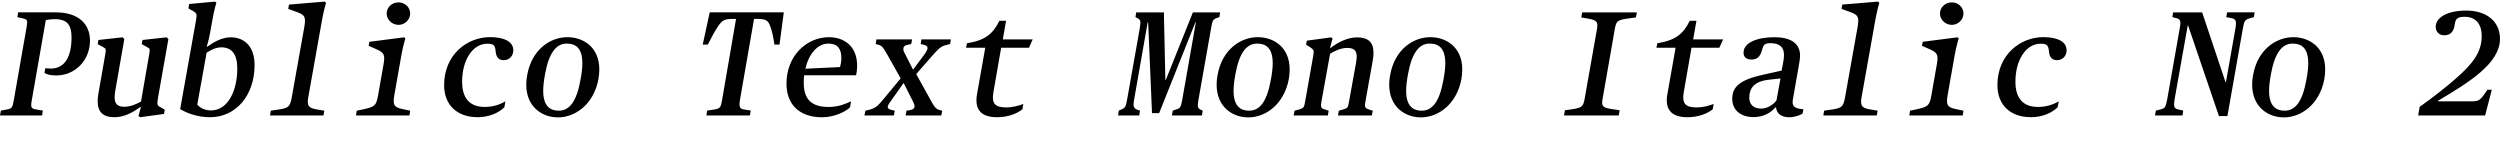 <?xml version="1.0" encoding="UTF-8"?>
<svg width="806.544" height="47.76" viewBox="0 0 806.544 47.76" version="1.1" xmlns="http://www.w3.org/2000/svg" xmlns:xlink="http://www.w3.org/1999/xlink">
 <path d="M0,10.51 l13.58,0 l0.24,1.58 l-2.26,0.38 c-1.49,0.29,-1.73,0.58,-1.3,2.98 l4.51,25.78 c0.67,0.19,1.63,0.34,2.98,0.34 c3.98,0,5.33,-1.92,5.33,-5.9 c0,-5.86,-1.97,-10.03,-6.67,-10.03 c-0.91,0,-1.25,0.05,-1.78,0.14 l-0.29,-1.54 c0.72,-0.53,2.02,-0.82,3.84,-0.82 c6.05,0,10.85,4.9,10.85,11.23 c0,5.57,-3.94,9.12,-11.04,9.12 l-12.14,0 l-0.24,-1.54 l2.06,-0.48 c1.1,-0.29,1.3,-0.62,0.91,-2.74 l-4.13,-23.57 c-0.43,-2.45,-0.67,-2.69,-2.11,-2.98 l-2.06,-0.38 Z M36.86,9.94 c3.26,0,6.05,1.58,8.4,3.31 l0.19,0 l-0.77,-2.93 l0.48,-0.38 l7.78,1.06 l0.19,1.39 l-1.34,0.77 c-1.06,0.53,-1.2,0.86,-0.82,3.02 l3.36,19.01 l-0.58,0.53 l-7.78,-0.86 l-0.24,-1.34 l1.54,-0.86 c1.1,-0.58,1.2,-0.62,0.86,-2.45 l-2.64,-15.22 c-1.54,-0.86,-3.46,-1.68,-5.38,-1.68 c-2.16,0,-3.12,0.91,-3.12,3.02 c0,0.62,0.05,1.3,0.19,2.11 l2.93,16.75 l-0.62,0.53 l-7.73,-0.86 l-0.24,-1.34 l1.58,-0.86 c1.06,-0.58,1.2,-0.62,0.86,-2.45 l-2.21,-12.62 c-0.19,-0.96,-0.24,-1.73,-0.24,-2.5 c0,-3.5,1.78,-5.14,5.33,-5.14 Z M58.13,12.58 c2.16,-1.39,5.86,-2.64,9.6,-2.64 c8.45,0,14.4,7.1,14.4,16.85 c0,6.19,-3.5,8.93,-7.68,8.93 c-2.83,0,-5.33,-1.44,-7.58,-3.02 l-0.19,0 c0,0,0.67,2.02,1.06,4.27 l0.77,4.27 c0.62,3.65,1.3,5.62,1.3,5.62 l-0.43,0.38 l-8.35,-0.77 l-0.24,-1.44 l1.63,-0.91 c1.01,-0.58,1.15,-0.96,0.86,-2.69 Z M68.06,12.14 c-1.97,0,-3.46,0.77,-4.42,1.87 l3.02,16.75 c1.25,0.77,2.83,1.73,4.75,1.73 c3.41,0,5.14,-2.3,5.14,-6.82 c0,-7.2,-3.02,-13.54,-8.5,-13.54 Z M87.12,10.51 l17.23,0 l0.29,1.54 l-2.83,0.48 c-2.45,0.48,-2.83,1.3,-2.3,4.18 l4.37,24.53 c0.58,3.22,1.3,5.62,1.3,5.62 l-0.43,0.38 l-11.52,-0.96 l-0.24,-1.39 l2.78,-1.01 c2.54,-0.96,2.98,-1.49,2.4,-4.85 l-3.98,-22.32 c-0.58,-3.26,-0.96,-3.74,-3.89,-4.22 l-2.93,-0.43 Z M128.59,39.74 c2.06,0,3.74,1.73,3.74,3.65 c0,2.02,-1.68,3.6,-3.74,3.6 c-2.16,0,-3.84,-1.58,-3.84,-3.6 c0,-1.92,1.68,-3.65,3.84,-3.65 Z M114.86,10.51 l17.23,0 l0.24,1.54 l-2.74,0.58 c-2.45,0.58,-2.88,1.3,-2.4,4.27 l2.26,12.82 c0.62,3.5,1.3,5.42,1.34,5.66 l-0.43,0.34 l-11.18,-1.44 l-0.24,-1.3 l2.5,-1.1 c2.5,-1.1,2.83,-1.82,2.3,-4.85 l-1.78,-10.13 c-0.58,-3.07,-0.96,-3.55,-4.37,-4.32 l-2.5,-0.53 Z M153.98,9.94 c4.03,0,7.01,1.54,8.74,3.22 l0.34,1.92 c-1.73,-1.06,-4.03,-1.82,-6.67,-1.82 c-4.7,0,-7.3,2.64,-7.3,8.16 c0,6.96,3.41,12.24,8.11,12.24 c1.87,0,2.5,-0.38,2.69,-2.3 c0.1,-1.82,0.86,-3.02,2.59,-3.02 c1.87,0,3.12,1.39,3.12,3.22 c0,2.59,-2.64,4.22,-7.49,4.22 c-7.39,0,-14.83,-5.62,-14.83,-15.5 c0,-6.48,4.32,-10.32,10.7,-10.32 Z M180,9.89 c5.62,0,11.52,4.22,13.06,12.29 c0.19,1.15,0.29,2.21,0.29,3.17 c0,7.34,-5.33,10.42,-10.27,10.42 c-5.57,0,-11.47,-3.98,-12.96,-12.05 c-0.24,-1.15,-0.34,-2.26,-0.34,-3.22 c0,-7.34,5.23,-10.61,10.22,-10.61 Z M175.25,18.43 c0,1.49,0.19,3.22,0.58,5.33 c1.25,6.96,3.6,9.94,7.01,9.94 c2.93,0,5.04,-1.49,5.04,-6.34 c0,-1.44,-0.19,-3.17,-0.58,-5.23 c-1.25,-7.1,-3.55,-10.08,-7.06,-10.08 c-2.74,0,-4.99,1.49,-4.99,6.38 Z M227.9,10.51 l14.02,0 l0.29,1.58 l-2.35,0.38 c-1.2,0.24,-1.49,0.82,-1.15,2.98 l4.56,26.21 l0.53,0 c3.36,0,3.98,-0.34,4.75,-2.54 c0.58,-1.58,0.86,-2.98,1.3,-5.76 l1.63,0 l1.39,10.42 l-23.9,0 l-2.26,-10.42 l1.63,0 c1.44,2.78,2.16,4.18,3.31,5.9 c1.49,2.11,2.02,2.4,5.28,2.4 l0.53,0 l-4.51,-26.21 c-0.43,-2.45,-0.67,-2.69,-2.5,-3.02 l-2.3,-0.34 Z M267.22,33.7 c2.98,0,4.22,-1.63,4.22,-4.7 c0,-0.96,-0.14,-1.82,-0.43,-2.88 l-11.18,-0.53 c1.1,4.8,3.94,8.11,7.39,8.11 Z M274.22,13.1 l0.34,1.97 c-1.78,-0.82,-4.03,-1.82,-7.2,-1.82 c-5.18,0,-8.06,2.11,-8.06,7.82 c0,0.82,0.05,1.63,0.14,2.4 l16.75,0 c0.24,1.15,0.34,2.06,0.34,3.07 c0,6.38,-4.27,9.22,-9.07,9.22 c-7.3,0,-13.73,-6.05,-13.73,-14.98 c0,-6.96,4.42,-10.85,11.47,-10.85 c3.94,0,7.44,1.73,9.02,3.17 Z M278.88,10.51 l9.5,0 l0.29,1.54 l-0.82,0.19 c-0.96,0.19,-1.44,0.48,-1.44,1.06 c0,0.67,0.82,1.58,1.92,3.17 l3.12,4.42 l0.14,0 l2.5,-4.99 c0.48,-1.01,0.96,-1.68,0.96,-2.45 c0,-0.58,-0.38,-1.01,-1.39,-1.2 l-1.2,-0.19 l-0.29,-1.54 l11.52,0 l0.29,1.54 l-0.62,0.14 c-1.49,0.38,-1.92,1.06,-3.31,3.6 l-4.46,8.06 l4.99,5.71 c2.02,2.26,2.78,3.17,4.56,3.65 l1.39,0.34 l0.24,1.49 l-9.5,0 l-0.24,-1.49 l1.15,-0.29 c0.72,-0.19,1.06,-0.48,1.06,-1.01 c0,-0.67,-0.62,-1.54,-1.82,-3.17 l-2.78,-3.7 l-0.14,0 l-2.21,4.37 c-0.53,0.96,-0.86,1.54,-0.86,2.16 c0,0.72,0.38,1.2,1.39,1.39 l1.15,0.24 l0.29,1.49 l-11.52,0 l-0.24,-1.49 l0.72,-0.19 c1.3,-0.34,1.68,-0.77,3.22,-3.55 l4.13,-7.34 l-5.66,-6.82 c-1.68,-2.06,-2.54,-2.78,-4.32,-3.26 l-1.39,-0.34 Z M321.74,9.94 c3.6,0,6.62,1.3,8.11,2.59 l0.29,1.68 c-1.68,-0.58,-3.36,-1.1,-5.57,-1.1 c-3.46,0,-4.75,1.2,-4.08,4.9 l2.5,14.35 l8.98,0 l1.2,2.69 l-9.65,0 l1.06,6 l-2.16,0 c-2.02,-4.13,-4.46,-6.29,-10.46,-7.25 l-0.29,-1.44 l6.19,0 l-2.64,-14.88 c-0.96,-5.28,1.49,-7.54,6.53,-7.54 Z M360.72,10.51 l6.82,0 l0.24,1.58 l-0.53,0.14 c-1.54,0.58,-1.82,0.91,-1.3,3.74 l4.32,24.62 l0.14,0 l1.25,-29.33 l2.3,0 l11.71,29.33 l0.14,0 l-4.42,-25.15 c-0.43,-2.4,-0.62,-2.59,-2.26,-3.12 l-0.77,-0.24 l-0.29,-1.58 l9.7,0 l0.24,1.58 l-0.48,0.19 c-1.1,0.53,-1.3,0.91,-0.91,3.17 l4.13,23.38 c0.43,2.45,0.58,2.69,2.02,3.22 l0.62,0.19 l0.24,1.54 l-8.78,0 l-8.78,-21.89 l-0.1,0 l-0.48,21.89 l-8.93,0 l-0.24,-1.54 l0.38,-0.19 c1.25,-0.58,1.44,-0.91,1.01,-3.41 l-4.03,-22.7 c-0.48,-2.83,-0.62,-2.98,-2.4,-3.7 l-0.34,-0.14 Z M402.72,9.89 c5.62,0,11.52,4.22,13.06,12.29 c0.19,1.15,0.29,2.21,0.29,3.17 c0,7.34,-5.33,10.42,-10.27,10.42 c-5.57,0,-11.47,-3.98,-12.96,-12.05 c-0.24,-1.15,-0.34,-2.26,-0.34,-3.22 c0,-7.34,5.23,-10.61,10.22,-10.61 Z M397.97,18.43 c0,1.49,0.19,3.22,0.58,5.33 c1.25,6.96,3.6,9.94,7.01,9.94 c2.93,0,5.04,-1.49,5.04,-6.34 c0,-1.44,-0.19,-3.17,-0.58,-5.23 c-1.25,-7.1,-3.55,-10.08,-7.06,-10.08 c-2.74,0,-4.99,1.49,-4.99,6.38 Z M417.36,10.51 l11.04,0 l0.24,1.54 l-1.49,0.48 c-0.91,0.29,-1.15,0.67,-0.82,2.54 l2.78,15.36 c1.3,0.82,3.55,1.87,5.42,1.87 c2.16,0,3.17,-0.72,3.17,-2.74 c0,-0.62,-0.1,-1.34,-0.24,-2.21 l-2.26,-12.48 c-0.29,-1.73,-0.43,-2.02,-1.78,-2.4 l-1.49,-0.43 l-0.29,-1.54 l10.94,0 l0.29,1.54 l-1.44,0.48 c-1.06,0.38,-1.25,0.72,-0.91,2.54 l2.35,13.15 c0.19,1.01,0.24,1.82,0.24,2.59 c0,3.41,-1.78,4.9,-5.33,4.9 c-2.98,0,-6.19,-1.58,-8.5,-3.41 l-0.19,0 l0.82,3.07 l-0.48,0.34 l-7.82,-1.06 l-0.24,-1.3 l1.44,-0.91 c1.06,-0.72,1.15,-1.06,0.86,-2.69 l-2.64,-14.88 c-0.29,-1.68,-0.43,-1.97,-1.82,-2.4 l-1.58,-0.43 Z M458.4,9.89 c5.62,0,11.52,4.22,13.06,12.29 c0.19,1.15,0.29,2.21,0.29,3.17 c0,7.34,-5.33,10.42,-10.27,10.42 c-5.57,0,-11.47,-3.98,-12.96,-12.05 c-0.24,-1.15,-0.34,-2.26,-0.34,-3.22 c0,-7.34,5.23,-10.61,10.22,-10.61 Z M453.65,18.43 c0,1.49,0.19,3.22,0.58,5.33 c1.25,6.96,3.6,9.94,7.01,9.94 c2.93,0,5.04,-1.49,5.04,-6.34 c0,-1.44,-0.19,-3.17,-0.58,-5.23 c-1.25,-7.1,-3.55,-10.08,-7.06,-10.08 c-2.74,0,-4.99,1.49,-4.99,6.38 Z M504.58,10.51 l17.66,0 l0.29,1.68 l-2.88,0.43 c-2.64,0.43,-3.02,1.06,-2.64,3.17 l3.98,22.75 c0.43,2.3,0.77,2.69,3.7,3.17 l3.07,0.43 l0.34,1.63 l-17.66,0 l-0.29,-1.63 l2.45,-0.43 c2.54,-0.48,2.98,-1.06,2.64,-3.17 l-4.03,-22.75 c-0.43,-2.35,-0.86,-2.74,-3.7,-3.22 l-2.64,-0.38 Z M544.46,9.94 c3.6,0,6.62,1.3,8.11,2.59 l0.29,1.68 c-1.68,-0.58,-3.36,-1.1,-5.57,-1.1 c-3.46,0,-4.75,1.2,-4.08,4.9 l2.5,14.35 l8.98,0 l1.2,2.69 l-9.65,0 l1.06,6 l-2.16,0 c-2.02,-4.13,-4.46,-6.29,-10.46,-7.25 l-0.29,-1.44 l6.19,0 l-2.64,-14.88 c-0.96,-5.28,1.49,-7.54,6.53,-7.54 Z M558.86,15.84 c0,-3.6,2.74,-5.86,6.86,-5.86 c3.07,0,5.57,1.34,7.01,3.12 l0.24,0 c0.29,-2.16,1.87,-3.17,4.27,-3.17 c1.68,0,3.46,0.62,4.32,1.2 l0.24,1.39 c-2.4,0.14,-3.46,0.77,-3.46,2.21 c0,0.53,0.05,0.96,0.24,1.87 l1.82,10.37 c0.19,1.15,0.34,2.06,0.34,2.83 c0,4.08,-3.17,5.95,-8.3,5.95 c-5.52,0,-9.94,-1.73,-9.94,-4.99 c0,-1.44,0.96,-2.21,2.59,-2.21 c1.97,0,2.88,1.2,3.36,3.07 c0.48,1.68,0.82,2.21,2.74,2.21 c2.83,0,4.37,-1.15,4.37,-3.89 c0,-0.77,-0.14,-1.63,-0.34,-2.69 l-0.43,-2.26 l-5.81,-1.3 c-7.78,-1.68,-10.13,-3.98,-10.13,-7.87 Z M568.18,12.72 c-2.45,0,-3.84,1.39,-3.84,3.5 c0,2.83,1.39,5.28,6.24,5.81 l3.84,0.43 l-1.3,-7.1 c-1.01,-1.39,-3.02,-2.64,-4.94,-2.64 Z M588.24,10.51 l17.23,0 l0.29,1.54 l-2.83,0.48 c-2.45,0.48,-2.83,1.3,-2.3,4.18 l4.37,24.53 c0.58,3.22,1.3,5.62,1.3,5.62 l-0.43,0.38 l-11.52,-0.96 l-0.24,-1.39 l2.78,-1.01 c2.54,-0.96,2.98,-1.49,2.4,-4.85 l-3.98,-22.32 c-0.58,-3.26,-0.96,-3.74,-3.89,-4.22 l-2.93,-0.43 Z M629.71,39.74 c2.06,0,3.74,1.73,3.74,3.65 c0,2.02,-1.68,3.6,-3.74,3.6 c-2.16,0,-3.84,-1.58,-3.84,-3.6 c0,-1.92,1.68,-3.65,3.84,-3.65 Z M615.98,10.51 l17.23,0 l0.24,1.54 l-2.74,0.58 c-2.45,0.58,-2.88,1.3,-2.4,4.27 l2.26,12.82 c0.62,3.5,1.3,5.42,1.34,5.66 l-0.43,0.34 l-11.18,-1.44 l-0.24,-1.3 l2.5,-1.1 c2.5,-1.1,2.83,-1.82,2.3,-4.85 l-1.78,-10.13 c-0.58,-3.07,-0.96,-3.55,-4.37,-4.32 l-2.5,-0.53 Z M655.1,9.94 c4.03,0,7.01,1.54,8.74,3.22 l0.34,1.92 c-1.73,-1.06,-4.03,-1.82,-6.67,-1.82 c-4.7,0,-7.3,2.64,-7.3,8.16 c0,6.96,3.41,12.24,8.11,12.24 c1.87,0,2.5,-0.38,2.69,-2.3 c0.1,-1.82,0.86,-3.02,2.59,-3.02 c1.87,0,3.12,1.39,3.12,3.22 c0,2.59,-2.64,4.22,-7.49,4.22 c-7.39,0,-14.83,-5.62,-14.83,-15.5 c0,-6.48,4.32,-10.32,10.7,-10.32 Z M695.23,10.51 l8.88,0 l0.24,1.58 l-1.49,0.34 c-1.39,0.29,-1.73,0.72,-1.25,3.55 l4.18,23.52 l0.14,0 l9.94,-29.18 l2.74,0 l4.94,28.03 c0.48,2.88,0.77,3.07,2.4,3.55 l1.2,0.34 l0.24,1.54 l-8.88,0 l-0.29,-1.54 l1.73,-0.34 c1.39,-0.29,1.68,-0.82,1.2,-3.55 l-3.02,-17.09 l-0.14,0 l-7.54,22.51 l-9.36,0 l-0.24,-1.54 l1.49,-0.38 c1.01,-0.34,1.34,-0.82,0.91,-3.07 l-4.03,-22.85 c-0.53,-2.93,-0.82,-3.12,-2.3,-3.5 l-1.39,-0.34 Z M736.8,9.89 c5.62,0,11.52,4.22,13.06,12.29 c0.19,1.15,0.29,2.21,0.29,3.17 c0,7.34,-5.33,10.42,-10.27,10.42 c-5.57,0,-11.47,-3.98,-12.96,-12.05 c-0.24,-1.15,-0.34,-2.26,-0.34,-3.22 c0,-7.34,5.23,-10.61,10.22,-10.61 Z M732.05,18.43 c0,1.49,0.19,3.22,0.58,5.33 c1.25,6.96,3.6,9.94,7.01,9.94 c2.93,0,5.04,-1.49,5.04,-6.34 c0,-1.44,-0.19,-3.17,-0.58,-5.23 c-1.25,-7.1,-3.55,-10.08,-7.06,-10.08 c-2.74,0,-4.99,1.49,-4.99,6.38 Z M780.14,10.51 l21.6,0 l2.16,8.3 l-1.44,0 c-2.26,-3.5,-2.64,-3.74,-5.33,-3.74 l-10.56,0 l0,0.19 c9.84,5.86,19.97,12,19.97,19.97 c0,5.57,-4.27,9.12,-10.9,9.12 c-6.19,0,-9.84,-2.3,-9.84,-5.23 c0,-1.58,1.06,-2.74,2.74,-2.74 c1.97,0,3.02,1.1,3.36,3.22 c0.24,1.97,0.72,2.74,3.22,2.74 c3.5,0,5.52,-2.16,5.52,-6.29 c0,-5.52,-3.46,-9.26,-7.97,-13.3 c-3.02,-2.69,-7.49,-6.24,-12.05,-9.46 Z M780.14,10.51" fill="rgb(0,0,0)" transform="matrix(1,0,0,-1,0.0,47.76)"/>
</svg>